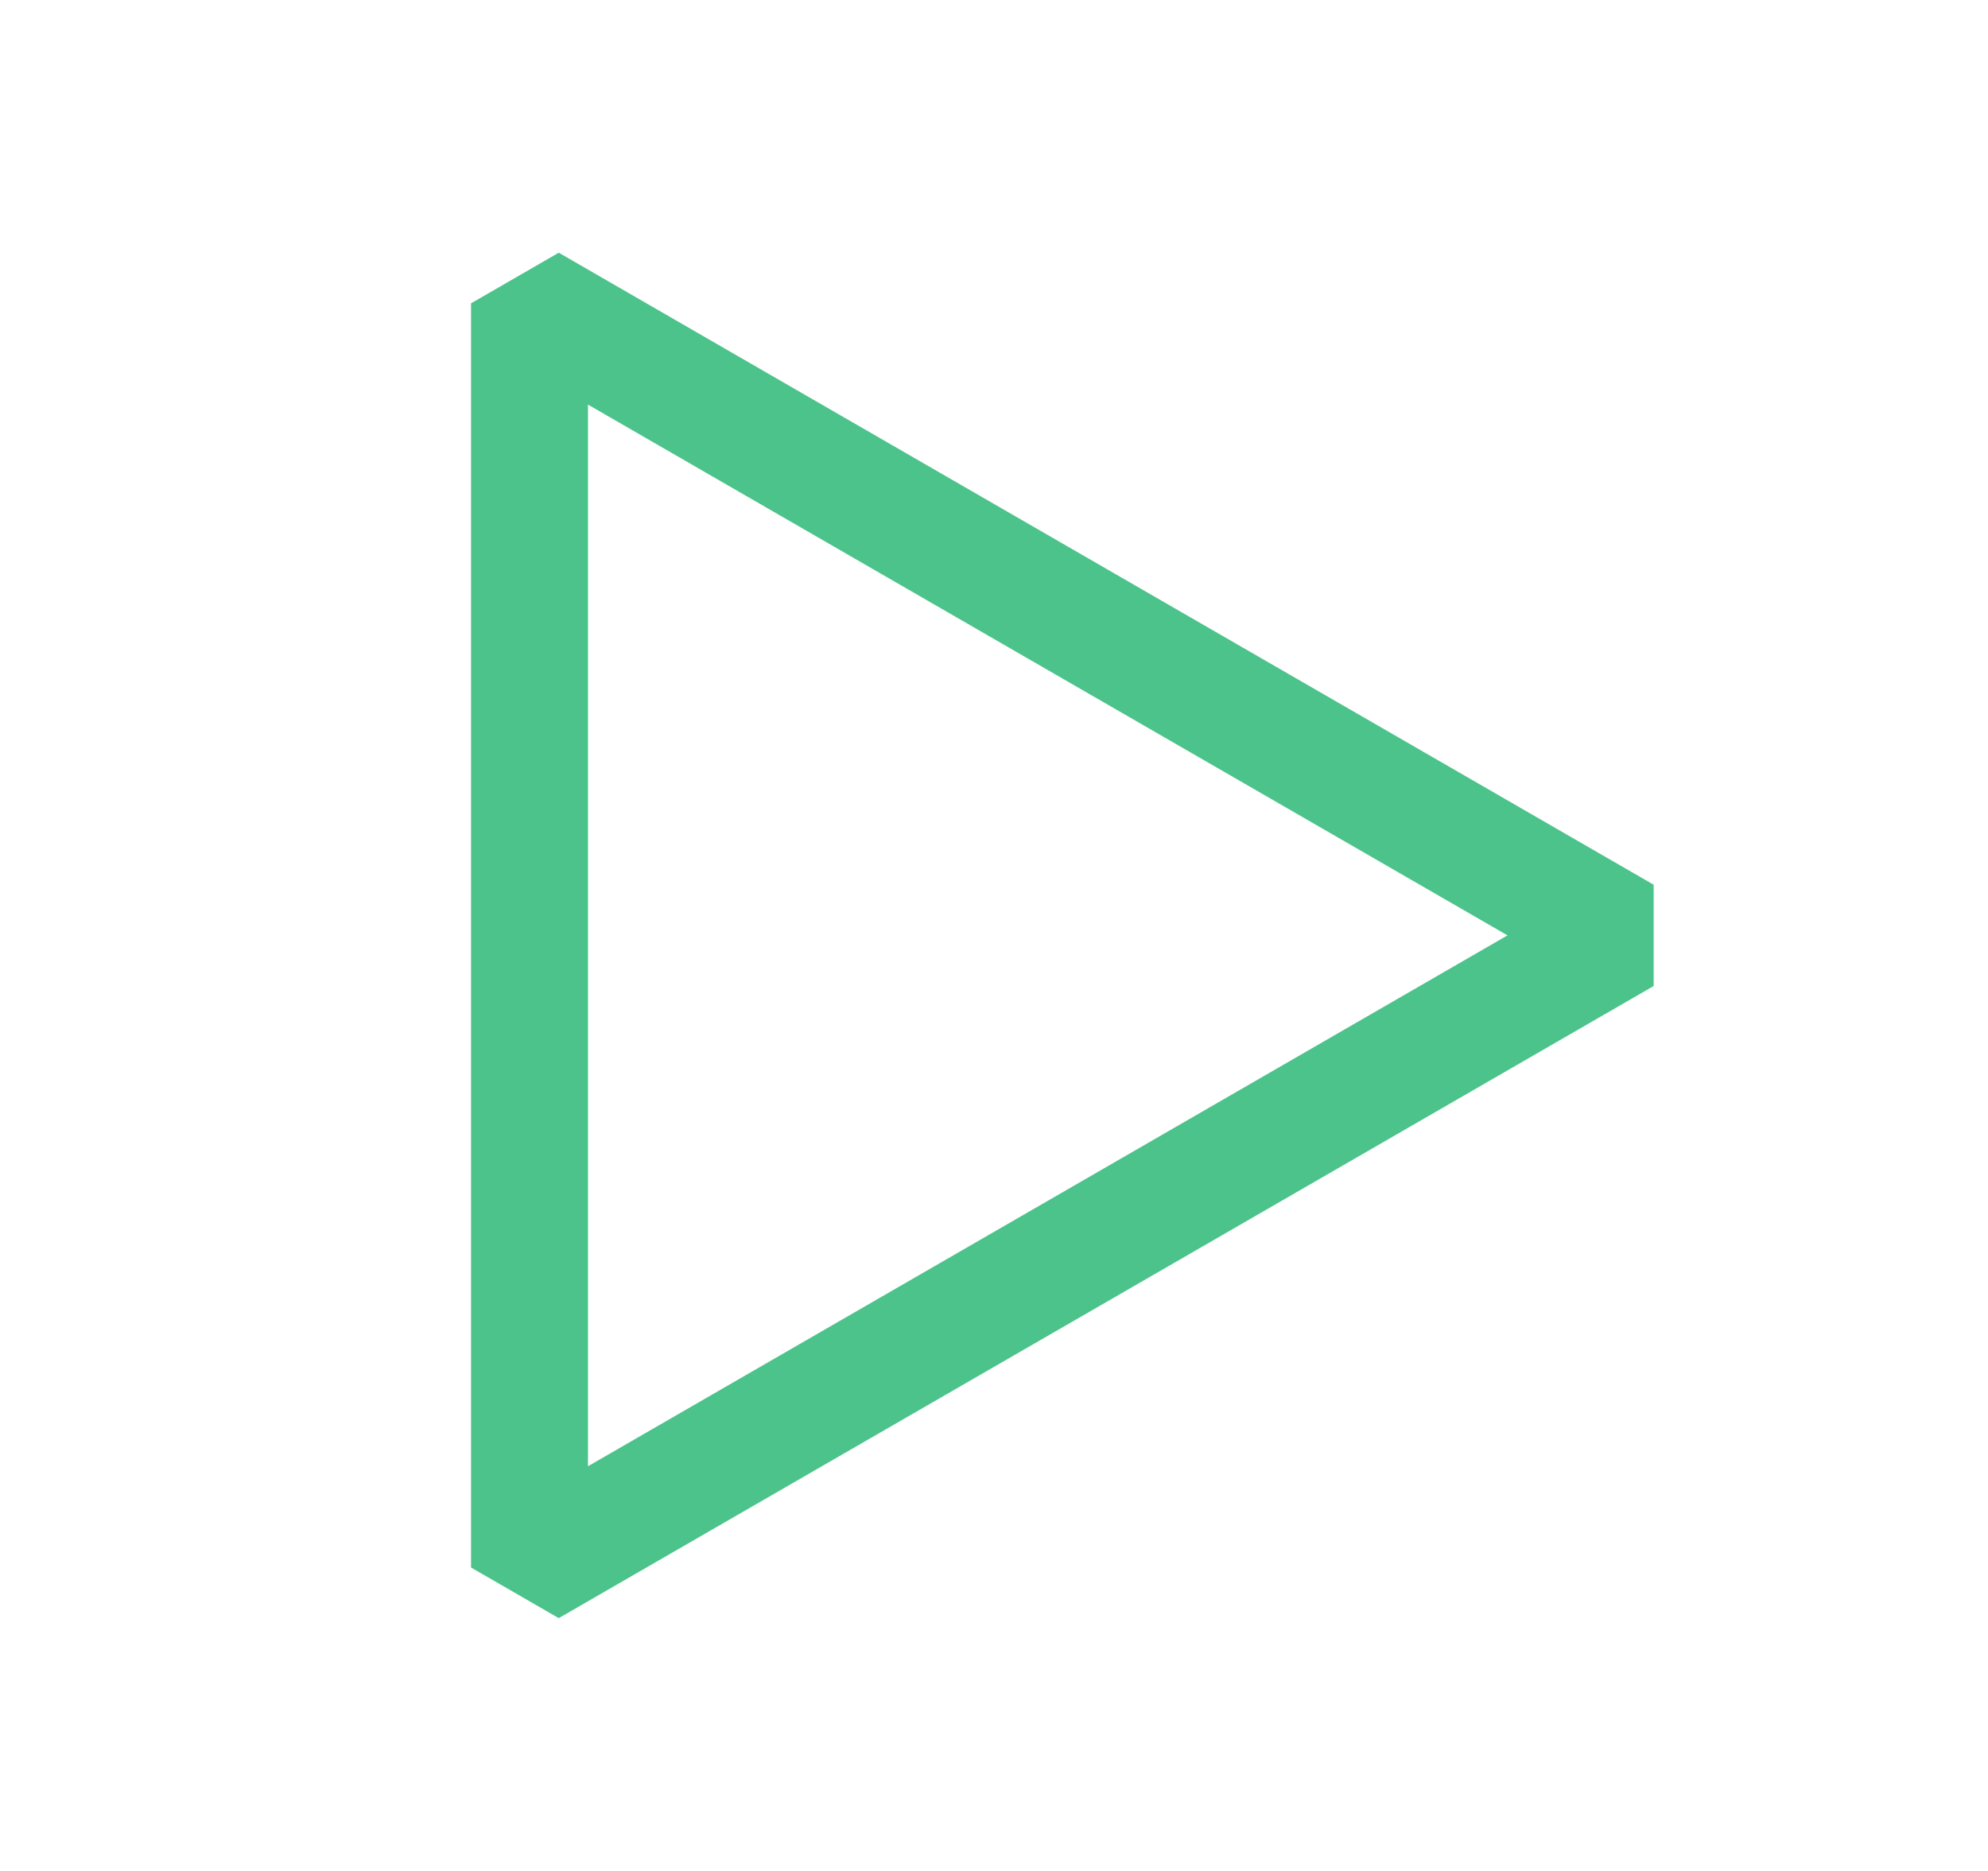 <svg width="17" height="16" viewBox="0 0 17 16" fill="none" xmlns="http://www.w3.org/2000/svg">
<path d="M13.891 7.999L9.21 10.702L4.528 13.405L4.528 7.999L4.528 2.594L9.21 5.297L13.891 7.999Z" stroke="#4CC38A" stroke-miterlimit="10" stroke-linejoin="bevel"/>
</svg>
